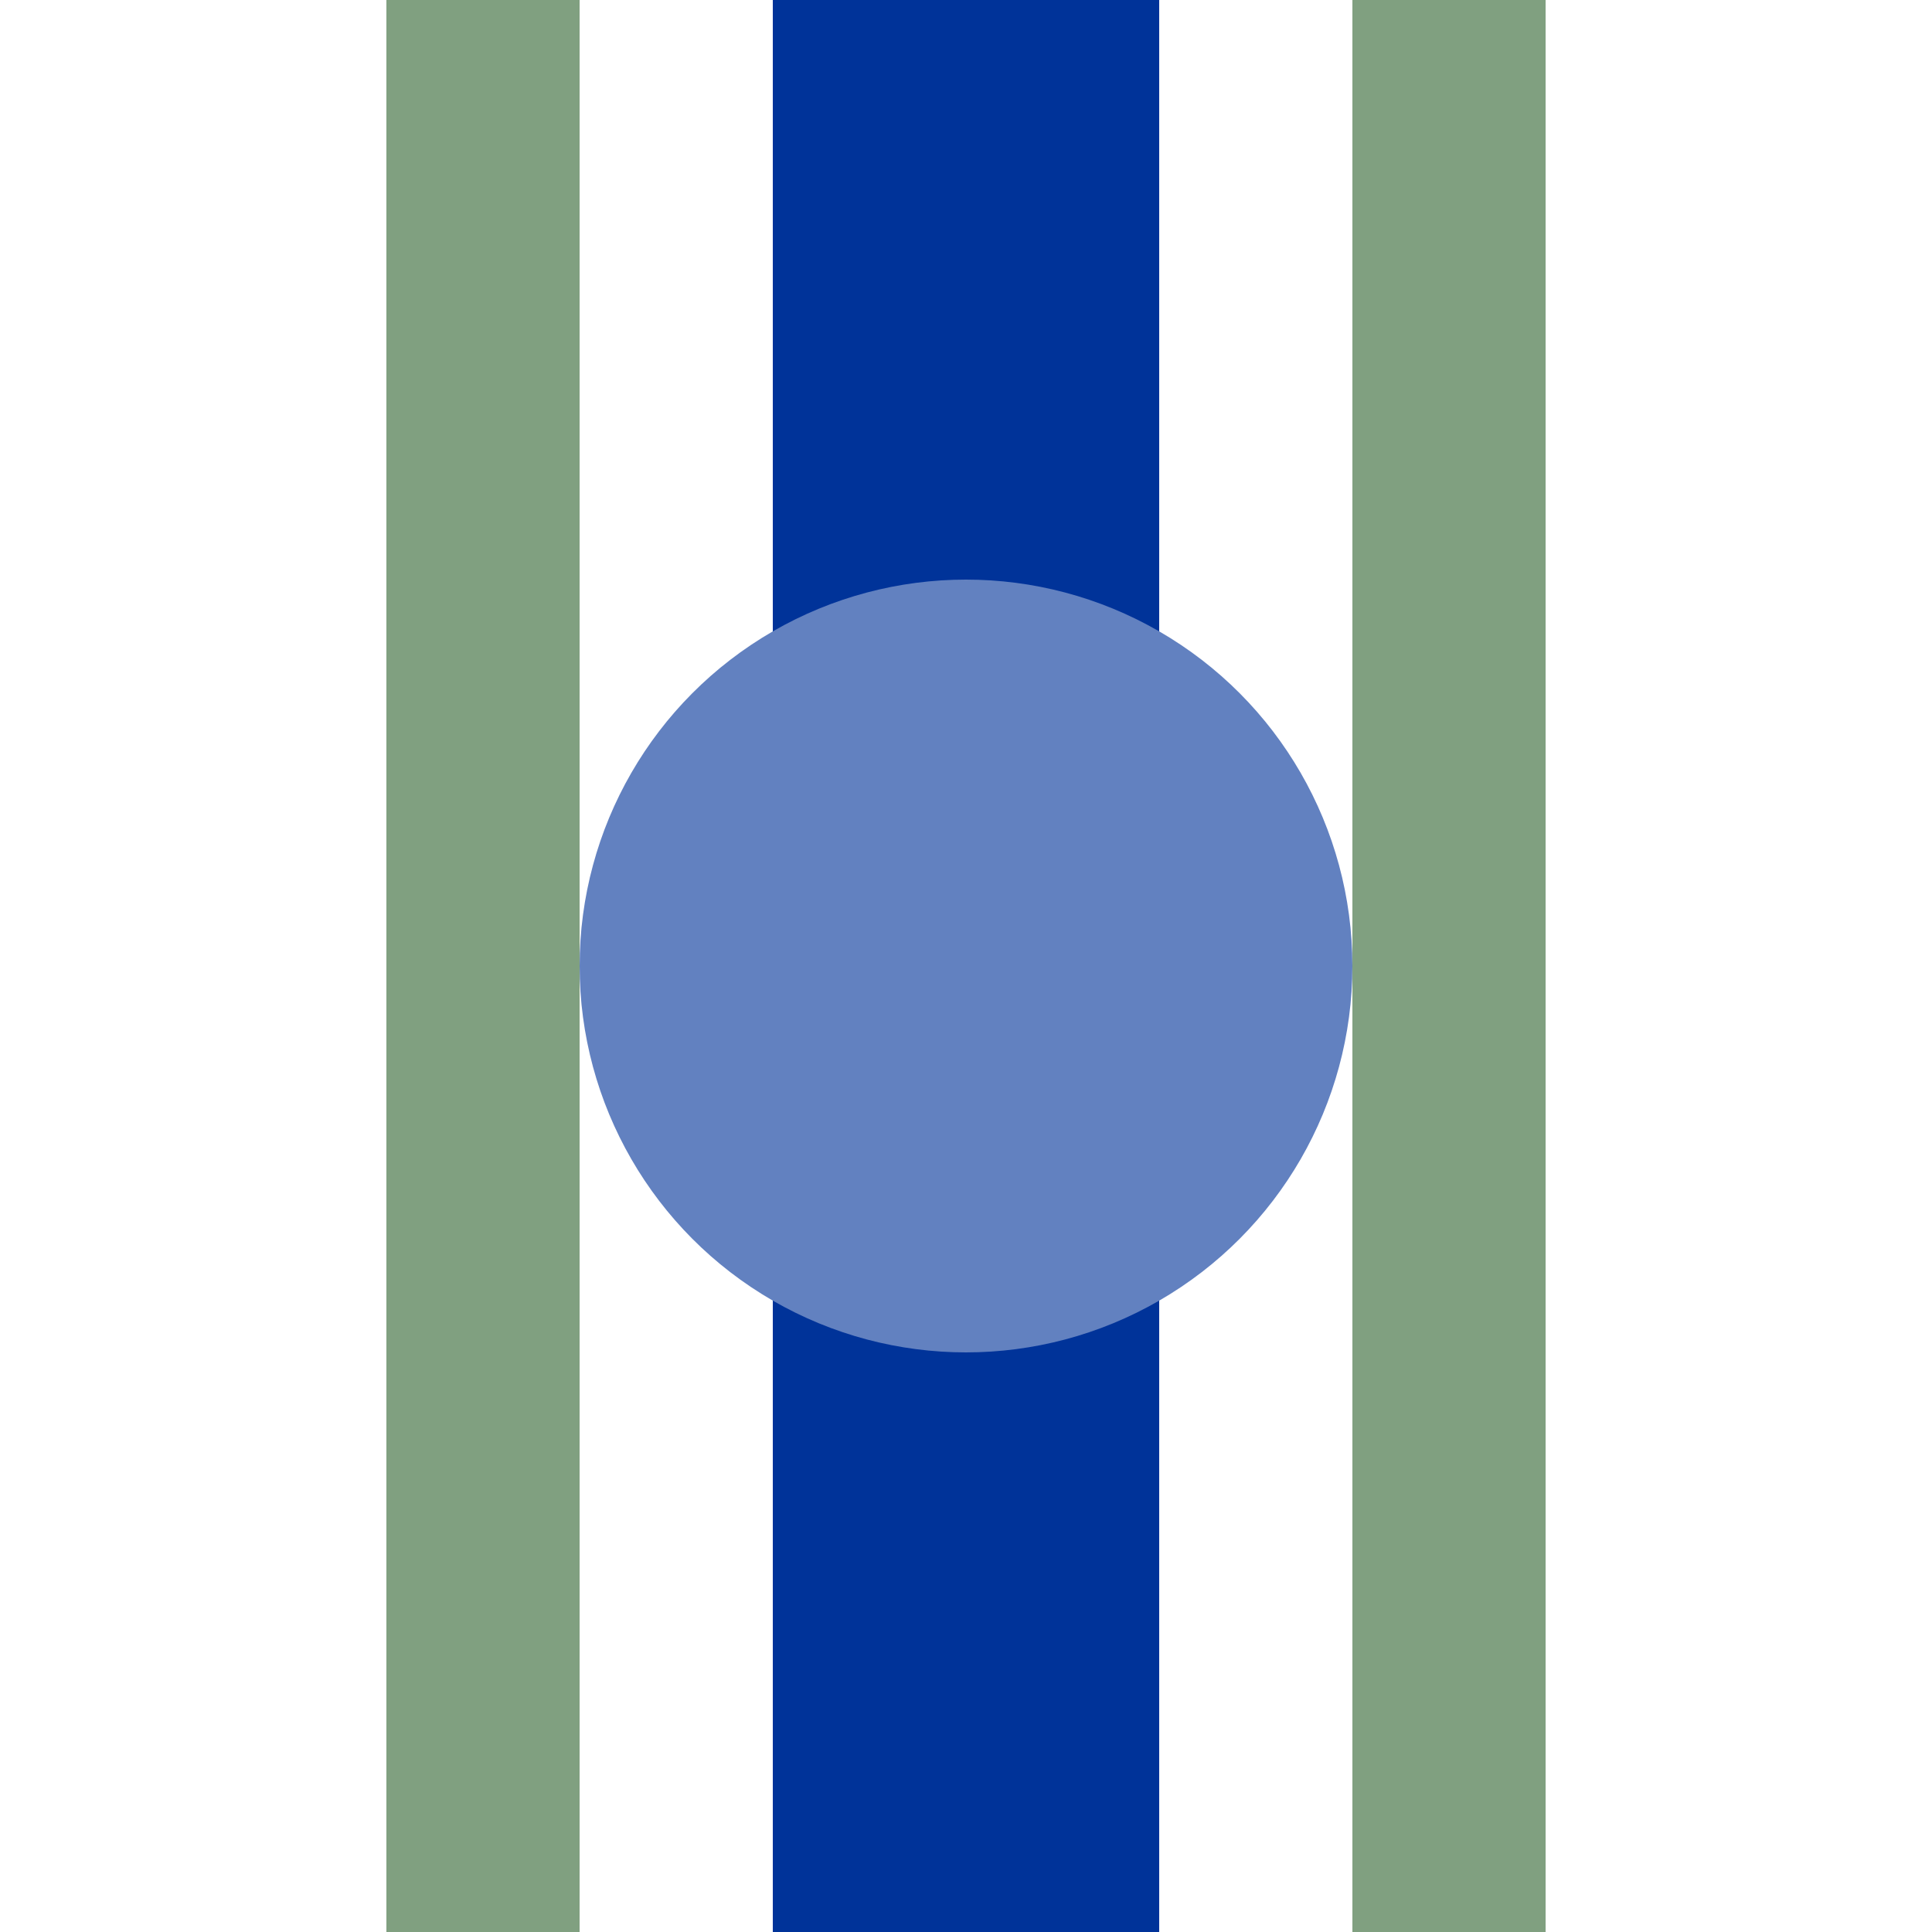 <?xml version="1.0" encoding="UTF-8"?>
<svg xmlns="http://www.w3.org/2000/svg" width="500" height="500">
 <title>uehHST</title>
 <path stroke="#80A080" d="M 125,0 V 500 m 250,0 V 0" stroke-width="50"/>
 <path stroke="#003399" d="M 250,0 V 500" stroke-width="100"/>
 <circle fill="#6281C0" cx="250" cy="250" r="100"/>
</svg>